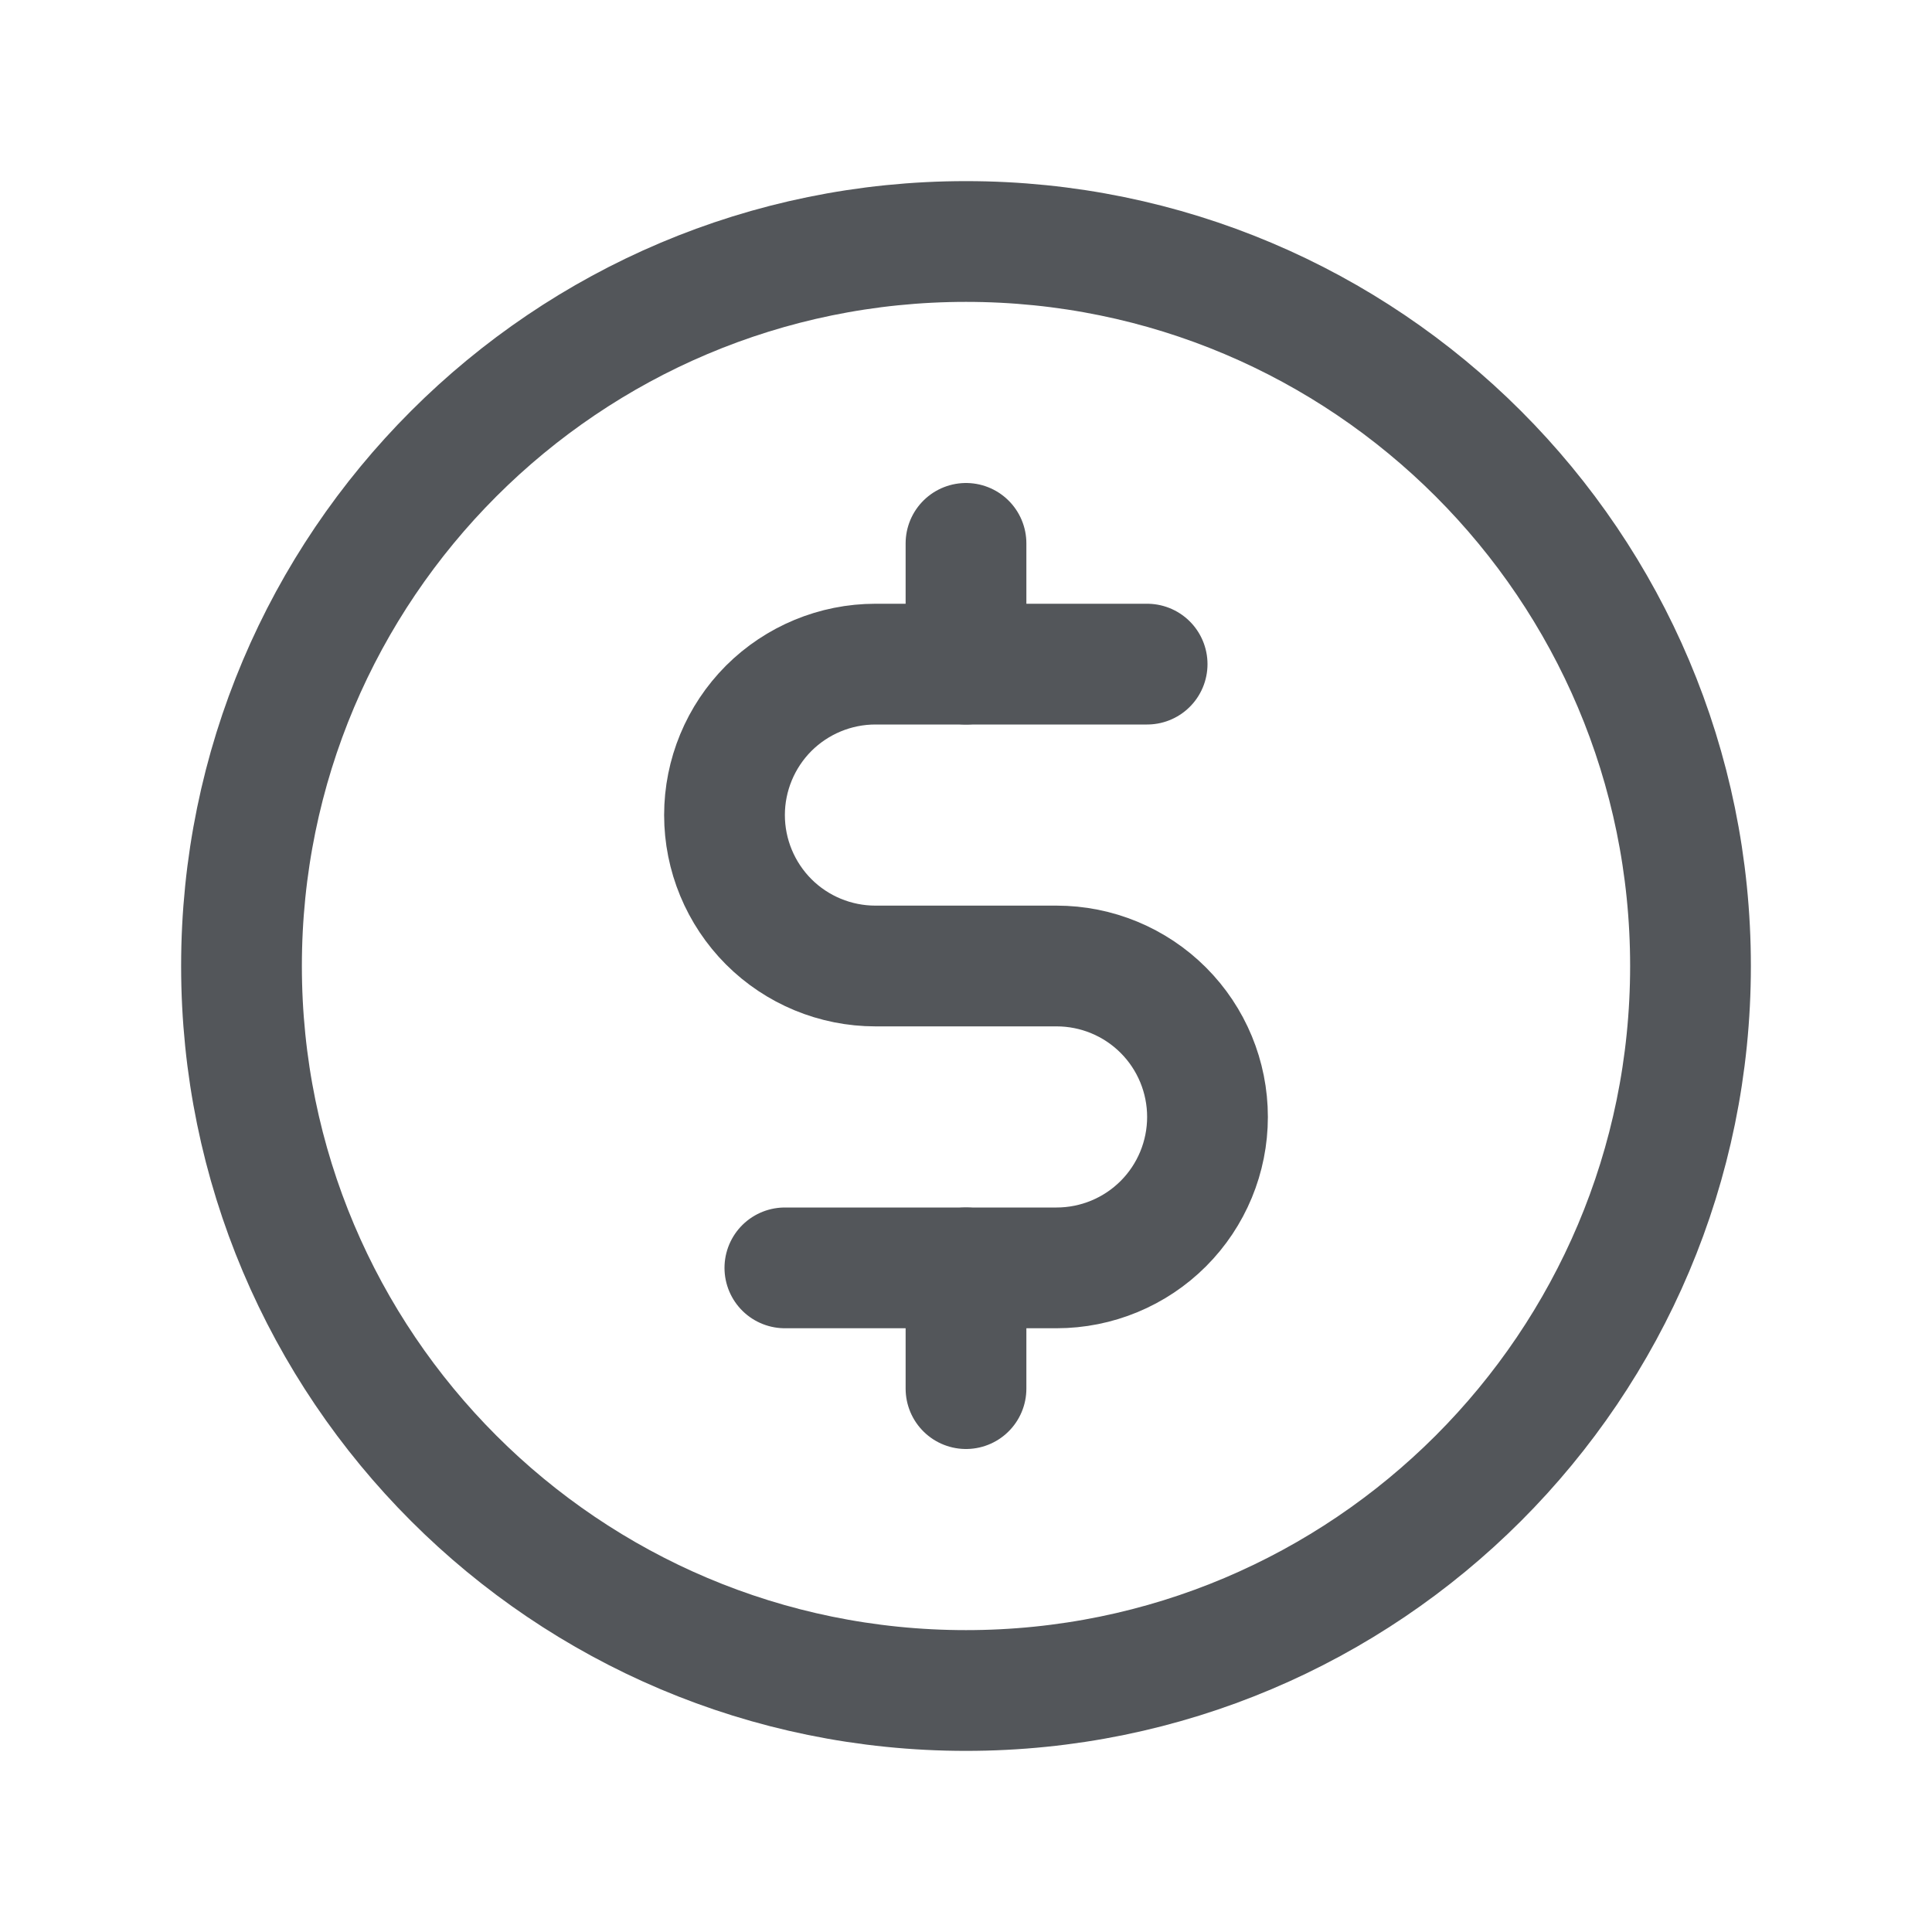 <?xml version="1.0" encoding="UTF-8"?> <svg xmlns="http://www.w3.org/2000/svg" width="24" height="24" viewBox="0 0 24 24" fill="none"><g clip-path="url(#clip0_12182_1237)"><path d="M12 6.75V8.25" stroke="#53565A" stroke-width="1.5" stroke-linecap="round" stroke-linejoin="round"></path><path d="M12 15.75V17.25" stroke="#53565A" stroke-width="1.5" stroke-linecap="round" stroke-linejoin="round"></path><path d="M12 21C16.971 21 21 16.971 21 12C21 7.029 16.971 3 12 3C7.029 3 3 7.029 3 12C3 16.971 7.029 21 12 21Z" stroke="#53565A" stroke-width="1.5" stroke-linecap="round" stroke-linejoin="round"></path><path d="M9.75 15.75H13.125C13.622 15.75 14.099 15.553 14.451 15.201C14.803 14.849 15 14.372 15 13.875C15 13.378 14.803 12.901 14.451 12.549C14.099 12.197 13.622 12 13.125 12H10.875C10.378 12 9.901 11.803 9.549 11.451C9.198 11.099 9 10.622 9 10.125C9 9.628 9.198 9.151 9.549 8.799C9.901 8.448 10.378 8.25 10.875 8.25H14.25" stroke="#53565A" stroke-width="1.5" stroke-linecap="round" stroke-linejoin="round"></path></g><defs><clipPath id="clip0_12182_1237"><rect width="24" height="24" fill="white"></rect></clipPath></defs></svg> 